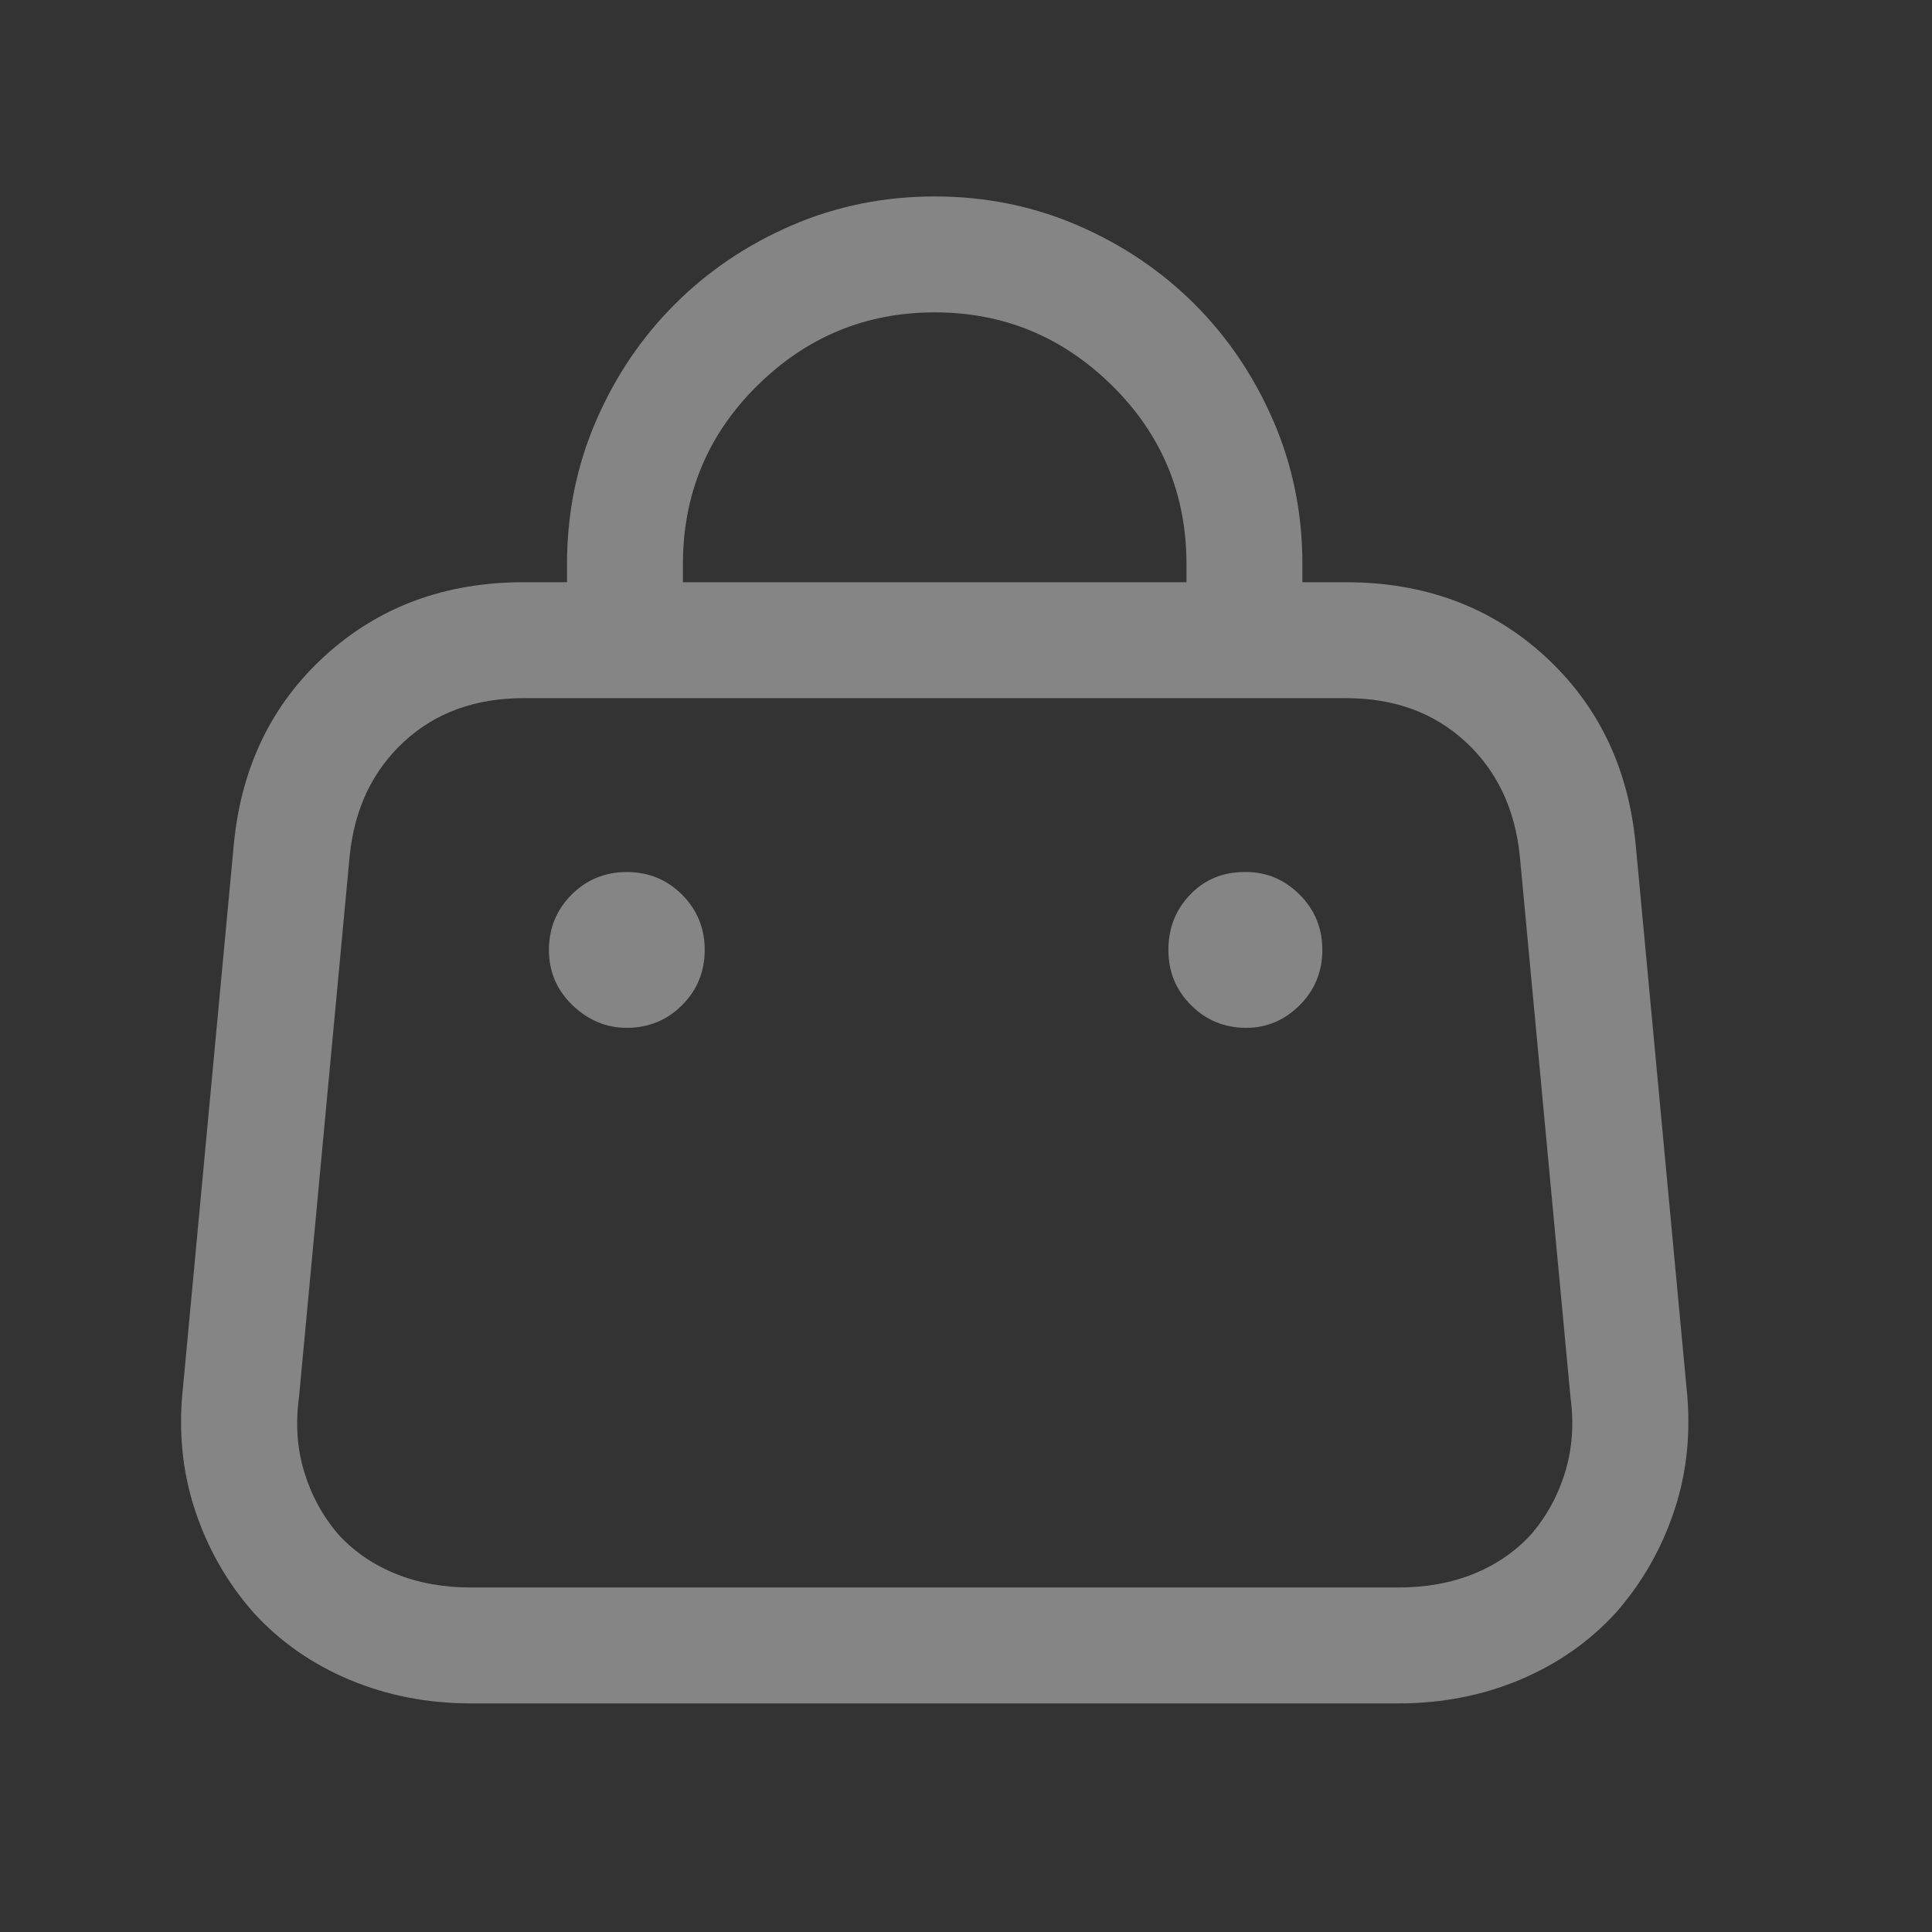 <?xml version="1.0" encoding="UTF-8"?>
<svg xmlns="http://www.w3.org/2000/svg" width="25" height="25" viewBox="0 0 25 25" fill="none">
  <rect x="0" y="0" width="25" height="25" fill="#333333" stroke="none"/>
  <path d="M21.166 10.933C21.072 9.933 20.677 9.116 19.982 8.483C19.287 7.851 18.431 7.534 17.416 7.534H16.853V7.3C16.853 6.644 16.728 6.026 16.478 5.448C16.228 4.87 15.888 4.366 15.459 3.937C15.029 3.507 14.525 3.167 13.947 2.917C13.369 2.667 12.751 2.542 12.095 2.542C11.439 2.542 10.822 2.667 10.244 2.917C9.666 3.167 9.162 3.507 8.732 3.937C8.302 4.366 7.962 4.87 7.712 5.448C7.462 6.026 7.337 6.644 7.337 7.3V7.534H6.775C5.759 7.534 4.904 7.851 4.208 8.483C3.513 9.116 3.119 9.933 3.025 10.933L2.369 17.94C2.306 18.503 2.357 19.034 2.521 19.534C2.685 20.034 2.939 20.48 3.283 20.87C3.626 21.245 4.041 21.534 4.525 21.737C5.009 21.94 5.533 22.042 6.095 22.042H18.095C18.658 22.042 19.181 21.94 19.666 21.737C20.15 21.534 20.564 21.245 20.908 20.87C21.251 20.48 21.505 20.034 21.669 19.534C21.834 19.034 21.884 18.503 21.822 17.94L21.166 10.933ZM8.837 7.3C8.837 6.394 9.158 5.624 9.798 4.991C10.439 4.358 11.205 4.042 12.095 4.042C12.986 4.042 13.751 4.358 14.392 4.991C15.033 5.624 15.353 6.394 15.353 7.3V7.534H8.837V7.3ZM19.806 19.862C19.603 20.081 19.357 20.249 19.068 20.366C18.779 20.483 18.455 20.542 18.095 20.542H6.095C5.736 20.542 5.412 20.483 5.123 20.366C4.833 20.249 4.587 20.081 4.384 19.862C4.181 19.628 4.033 19.358 3.939 19.054C3.845 18.749 3.822 18.425 3.869 18.081L4.525 11.073C4.587 10.464 4.822 9.972 5.228 9.597C5.634 9.222 6.15 9.034 6.775 9.034H17.416C18.041 9.034 18.556 9.222 18.962 9.597C19.369 9.972 19.603 10.464 19.666 11.073L20.322 18.081C20.369 18.425 20.345 18.749 20.251 19.054C20.158 19.358 20.009 19.628 19.806 19.862ZM9.119 12.292C9.119 12.573 9.021 12.812 8.826 13.007C8.63 13.202 8.392 13.3 8.111 13.3C7.845 13.3 7.611 13.202 7.408 13.007C7.205 12.812 7.103 12.573 7.103 12.292C7.103 12.011 7.201 11.773 7.396 11.577C7.591 11.382 7.83 11.284 8.111 11.284C8.392 11.284 8.63 11.382 8.826 11.577C9.021 11.773 9.119 12.011 9.119 12.292ZM17.111 12.292C17.111 12.573 17.013 12.812 16.818 13.007C16.622 13.202 16.392 13.3 16.126 13.3C15.845 13.3 15.607 13.202 15.412 13.007C15.216 12.812 15.119 12.573 15.119 12.292C15.119 12.011 15.212 11.773 15.4 11.577C15.587 11.382 15.822 11.284 16.103 11.284H16.126C16.392 11.284 16.622 11.382 16.818 11.577C17.013 11.773 17.111 12.011 17.111 12.292Z" fill="white" fill-opacity="0.4"></path>
</svg>
